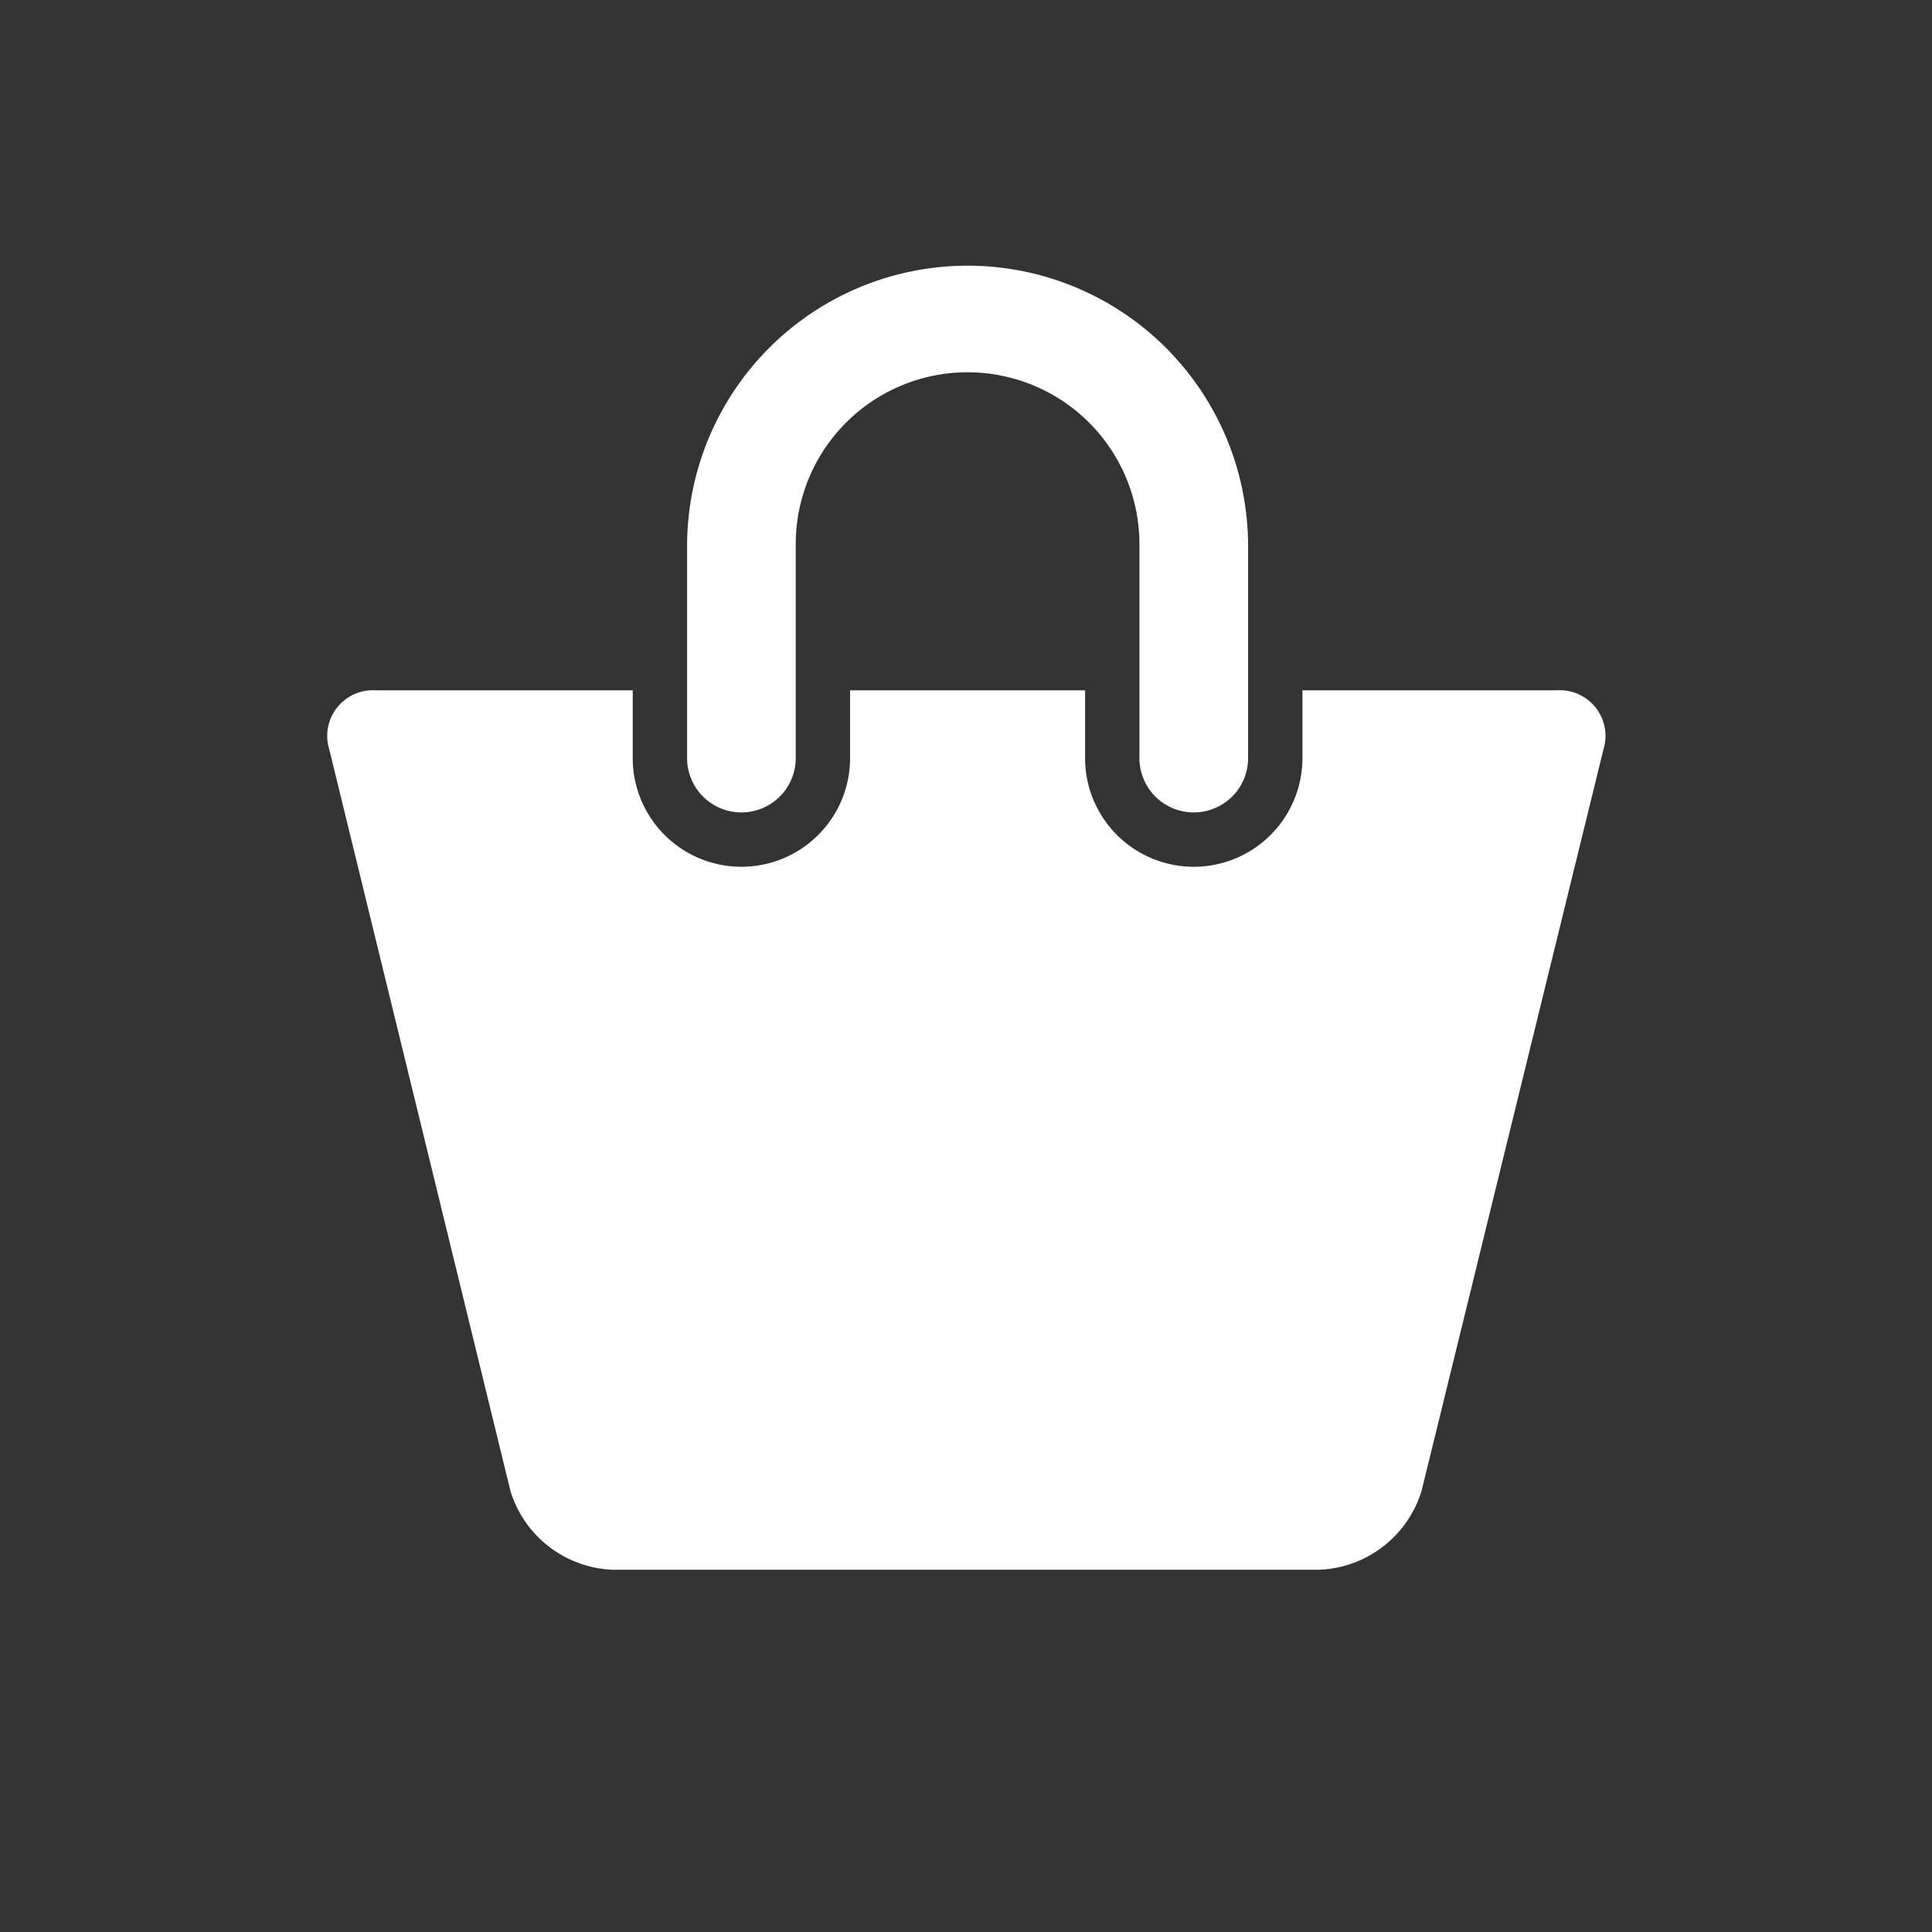 <svg xmlns="http://www.w3.org/2000/svg" width="80" height="80" viewBox="0 0 80 80">
  <rect x="0" y="0" width="80" height="80" fill="#333333" stroke="none"/>
  <title>icons-fulfilment-alt</title>
  <g>
    <path d="M30.7,33.641a2.251,2.251,0,0,0,2.25-2.25V22.616a7.116,7.116,0,1,1,14.231,0v8.775a2.25,2.25,0,1,0,4.5,0V22.616a11.615,11.615,0,1,0-23.23,0v8.775A2.249,2.249,0,0,0,30.7,33.641Z" style="fill: #fff"/>
    <path d="M64.461,28.585H53.931v2.806a4.5,4.5,0,1,1-9,0V28.585H35.2v2.806a4.5,4.5,0,0,1-9,0V28.585H15.566a1.893,1.893,0,0,0-1.929,2.458l7.5,30.695A4.615,4.615,0,0,0,25.375,65h29.25a4.62,4.62,0,0,0,4.238-3.263l7.53-30.695A1.893,1.893,0,0,0,64.461,28.585Z" style="fill: #fff"/>
  </g>
</svg>
